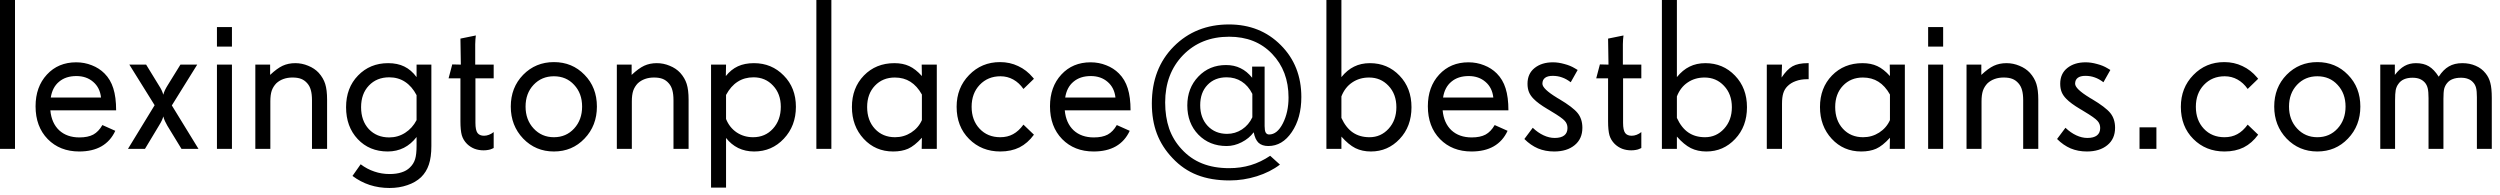 <svg width="256" height="20" viewBox="0 0 256 20" fill="none" xmlns="http://www.w3.org/2000/svg">
<path d="M1.536 15.243H0V0H1.536V15.243ZM10.345 9.99C10.273 9.317 10.008 8.784 9.55 8.39C9.091 7.989 8.515 7.788 7.82 7.788C7.097 7.788 6.506 7.981 6.048 8.368C5.59 8.748 5.307 9.288 5.199 9.99H10.345ZM11.892 11.301H5.156C5.235 12.167 5.536 12.848 6.059 13.342C6.589 13.829 7.28 14.072 8.132 14.072C8.712 14.072 9.185 13.976 9.55 13.782C9.915 13.582 10.227 13.256 10.484 12.805L11.806 13.396C11.483 14.097 11.011 14.627 10.388 14.985C9.772 15.336 9.013 15.512 8.11 15.512C6.793 15.512 5.718 15.089 4.888 14.244C4.057 13.392 3.642 12.271 3.642 10.882C3.642 9.557 4.028 8.476 4.802 7.638C5.575 6.8 6.574 6.381 7.799 6.381C8.365 6.381 8.898 6.481 9.399 6.682C9.901 6.875 10.334 7.154 10.699 7.52C11.115 7.935 11.415 8.443 11.602 9.045C11.795 9.646 11.892 10.398 11.892 11.301ZM20.324 15.243H18.584L17.134 12.869C16.94 12.54 16.808 12.242 16.736 11.977C16.729 11.956 16.722 11.938 16.715 11.924C16.701 12.017 16.658 12.142 16.586 12.3C16.521 12.45 16.418 12.64 16.274 12.869L14.846 15.243H13.105L15.834 10.774L13.245 6.617H14.964L16.274 8.755C16.489 9.084 16.633 9.382 16.704 9.646C16.711 9.668 16.715 9.686 16.715 9.7C16.722 9.686 16.729 9.668 16.736 9.646C16.808 9.382 16.948 9.084 17.155 8.755L18.477 6.617H20.195L17.596 10.796L20.324 15.243ZM23.751 15.243H22.215V6.617H23.751V15.243ZM23.751 4.77H22.215V2.771H23.751V4.77ZM33.494 15.243H31.947V10.27C31.947 9.847 31.908 9.5 31.829 9.228C31.758 8.955 31.636 8.723 31.464 8.529C31.285 8.322 31.077 8.171 30.841 8.078C30.605 7.985 30.307 7.938 29.949 7.938C29.613 7.938 29.305 7.989 29.025 8.089C28.746 8.189 28.503 8.336 28.295 8.529C28.08 8.751 27.922 9.006 27.822 9.292C27.729 9.578 27.683 9.94 27.683 10.377V15.243H26.146V6.617H27.661V7.67C28.134 7.226 28.56 6.914 28.939 6.735C29.326 6.556 29.759 6.467 30.239 6.467C30.698 6.467 31.138 6.556 31.561 6.735C31.99 6.907 32.348 7.147 32.635 7.455C32.95 7.806 33.172 8.186 33.301 8.594C33.43 9.002 33.494 9.539 33.494 10.205V15.243ZM42.657 12.3V9.743C42.342 9.142 41.948 8.687 41.476 8.379C41.01 8.071 40.469 7.917 39.853 7.917C39.001 7.917 38.307 8.2 37.77 8.766C37.24 9.324 36.975 10.062 36.975 10.979C36.975 11.902 37.24 12.651 37.77 13.224C38.307 13.789 39.001 14.072 39.853 14.072C40.448 14.072 40.992 13.915 41.486 13.6C41.98 13.284 42.371 12.851 42.657 12.3ZM44.172 14.953C44.172 15.719 44.086 16.353 43.914 16.855C43.749 17.356 43.484 17.785 43.119 18.144C42.74 18.502 42.27 18.774 41.712 18.96C41.16 19.153 40.552 19.25 39.886 19.25C39.17 19.25 38.493 19.146 37.855 18.939C37.225 18.731 36.638 18.423 36.094 18.015L36.932 16.822C37.368 17.152 37.834 17.399 38.328 17.564C38.822 17.735 39.342 17.821 39.886 17.821C40.366 17.821 40.777 17.764 41.121 17.649C41.465 17.542 41.748 17.377 41.97 17.155C42.227 16.912 42.407 16.625 42.507 16.296C42.607 15.974 42.657 15.519 42.657 14.932V14.029C42.292 14.509 41.859 14.878 41.357 15.136C40.856 15.386 40.305 15.512 39.703 15.512C38.45 15.512 37.426 15.089 36.631 14.244C35.836 13.399 35.438 12.31 35.438 10.979C35.438 9.654 35.847 8.572 36.663 7.734C37.48 6.889 38.507 6.467 39.746 6.467C40.383 6.467 40.935 6.581 41.4 6.811C41.873 7.04 42.292 7.401 42.657 7.896V6.617H44.172V14.953ZM50.553 15.157L50.359 15.243C50.259 15.293 50.137 15.329 49.994 15.351C49.851 15.379 49.693 15.394 49.522 15.394C49.185 15.394 48.873 15.34 48.587 15.232C48.3 15.118 48.046 14.953 47.824 14.738C47.566 14.48 47.387 14.183 47.287 13.847C47.194 13.503 47.148 13.03 47.148 12.429V8.024H45.934L46.31 6.596L47.19 6.617L47.148 3.953L48.727 3.631C48.712 3.695 48.698 3.831 48.684 4.039C48.669 4.247 48.662 4.411 48.662 4.533V6.617H50.553V8.024H48.684V12.579C48.684 13.08 48.755 13.428 48.898 13.621C49.042 13.807 49.264 13.9 49.565 13.9C49.729 13.9 49.898 13.868 50.069 13.804C50.241 13.739 50.402 13.646 50.553 13.524V15.157ZM59.608 10.914C59.608 10.012 59.336 9.271 58.792 8.69C58.255 8.103 57.564 7.81 56.719 7.81C55.881 7.81 55.186 8.103 54.635 8.69C54.09 9.271 53.818 10.012 53.818 10.914C53.818 11.816 54.094 12.565 54.645 13.159C55.197 13.754 55.888 14.051 56.719 14.051C57.557 14.051 58.248 13.754 58.792 13.159C59.336 12.565 59.608 11.816 59.608 10.914ZM61.123 10.914C61.123 12.217 60.7 13.31 59.855 14.19C59.018 15.071 57.972 15.512 56.719 15.512C55.473 15.512 54.423 15.071 53.571 14.19C52.726 13.302 52.304 12.21 52.304 10.914C52.304 9.611 52.726 8.526 53.571 7.659C54.423 6.793 55.473 6.359 56.719 6.359C57.972 6.359 59.018 6.793 59.855 7.659C60.7 8.519 61.123 9.604 61.123 10.914ZM70.512 15.243H68.965V10.27C68.965 9.847 68.925 9.5 68.847 9.228C68.775 8.955 68.653 8.723 68.481 8.529C68.302 8.322 68.095 8.171 67.858 8.078C67.622 7.985 67.325 7.938 66.967 7.938C66.63 7.938 66.322 7.989 66.043 8.089C65.764 8.189 65.52 8.336 65.312 8.529C65.098 8.751 64.94 9.006 64.84 9.292C64.747 9.578 64.7 9.94 64.7 10.377V15.243H63.164V6.617H64.679V7.67C65.151 7.226 65.578 6.914 65.957 6.735C66.344 6.556 66.777 6.467 67.257 6.467C67.715 6.467 68.156 6.556 68.578 6.735C69.008 6.907 69.366 7.147 69.652 7.455C69.967 7.806 70.189 8.186 70.318 8.594C70.447 9.002 70.512 9.539 70.512 10.205V15.243ZM79.954 10.935C79.954 10.047 79.689 9.324 79.159 8.766C78.636 8.2 77.97 7.917 77.161 7.917C76.545 7.917 76.005 8.067 75.539 8.368C75.074 8.662 74.676 9.113 74.347 9.722V12.182C74.576 12.762 74.938 13.22 75.432 13.557C75.926 13.886 76.488 14.051 77.118 14.051C77.942 14.051 78.618 13.761 79.148 13.181C79.686 12.593 79.954 11.845 79.954 10.935ZM81.501 10.935C81.501 12.239 81.089 13.328 80.266 14.201C79.449 15.075 78.436 15.512 77.226 15.512C76.631 15.512 76.087 15.394 75.593 15.157C75.106 14.914 74.69 14.57 74.347 14.126V19.207H72.811V6.617H74.347L74.325 7.788C74.683 7.337 75.095 7.004 75.561 6.789C76.026 6.574 76.574 6.467 77.204 6.467C78.414 6.467 79.431 6.889 80.255 7.734C81.086 8.572 81.501 9.639 81.501 10.935ZM85.132 15.243H83.596V0H85.132V15.243ZM94.402 12.3V9.679C94.073 9.091 93.679 8.655 93.221 8.368C92.769 8.082 92.24 7.938 91.631 7.938C90.8 7.938 90.12 8.218 89.59 8.776C89.06 9.335 88.795 10.062 88.795 10.957C88.795 11.874 89.06 12.618 89.59 13.191C90.12 13.764 90.807 14.051 91.652 14.051C92.254 14.051 92.802 13.893 93.296 13.578C93.797 13.256 94.166 12.83 94.402 12.3ZM95.928 15.243H94.381L94.402 14.104C93.894 14.663 93.421 15.039 92.984 15.232C92.555 15.419 92.046 15.512 91.459 15.512C90.249 15.512 89.243 15.079 88.44 14.212C87.638 13.345 87.237 12.26 87.237 10.957C87.237 9.654 87.645 8.579 88.462 7.734C89.285 6.889 90.328 6.467 91.588 6.467C92.168 6.467 92.673 6.567 93.103 6.768C93.539 6.968 93.973 7.308 94.402 7.788L94.381 6.617H95.928V15.243ZM105.875 13.793C105.452 14.373 104.958 14.806 104.393 15.093C103.827 15.372 103.172 15.512 102.427 15.512C101.152 15.512 100.089 15.086 99.236 14.233C98.384 13.381 97.958 12.282 97.958 10.935C97.958 9.639 98.384 8.554 99.236 7.681C100.089 6.8 101.145 6.359 102.405 6.359C103.078 6.359 103.698 6.495 104.264 6.768C104.837 7.033 105.338 7.423 105.768 7.938L105.875 8.067L104.801 9.109C104.507 8.687 104.16 8.365 103.759 8.143C103.358 7.921 102.921 7.81 102.448 7.81C101.589 7.81 100.88 8.103 100.321 8.69C99.77 9.271 99.494 10.019 99.494 10.935C99.494 11.852 99.766 12.601 100.311 13.181C100.855 13.761 101.56 14.051 102.427 14.051C102.921 14.051 103.358 13.947 103.737 13.739C104.124 13.532 104.479 13.206 104.801 12.762L105.875 13.793ZM114.222 9.99C114.15 9.317 113.885 8.784 113.427 8.39C112.968 7.989 112.392 7.788 111.697 7.788C110.974 7.788 110.383 7.981 109.925 8.368C109.466 8.748 109.184 9.288 109.076 9.99H114.222ZM115.769 11.301H109.033C109.112 12.167 109.413 12.848 109.936 13.342C110.465 13.829 111.157 14.072 112.009 14.072C112.589 14.072 113.062 13.976 113.427 13.782C113.792 13.582 114.104 13.256 114.361 12.805L115.683 13.396C115.36 14.097 114.888 14.627 114.265 14.985C113.649 15.336 112.89 15.512 111.987 15.512C110.67 15.512 109.595 15.089 108.765 14.244C107.934 13.392 107.519 12.271 107.519 10.882C107.519 9.557 107.905 8.476 108.679 7.638C109.452 6.8 110.451 6.381 111.676 6.381C112.242 6.381 112.775 6.481 113.276 6.682C113.778 6.875 114.211 7.154 114.576 7.52C114.992 7.935 115.292 8.443 115.479 9.045C115.672 9.646 115.769 10.398 115.769 11.301ZM128.24 12.01V9.614C127.961 9.056 127.596 8.633 127.145 8.347C126.701 8.06 126.188 7.917 125.608 7.917C124.792 7.917 124.137 8.178 123.643 8.701C123.148 9.217 122.901 9.908 122.901 10.774C122.901 11.641 123.156 12.346 123.664 12.891C124.18 13.435 124.842 13.707 125.651 13.707C126.203 13.707 126.711 13.557 127.177 13.256C127.642 12.948 127.997 12.533 128.24 12.01ZM133.257 9.937C133.257 11.369 132.931 12.565 132.279 13.524C131.635 14.477 130.833 14.953 129.873 14.953C129.451 14.953 129.118 14.842 128.874 14.62C128.638 14.391 128.473 14.033 128.38 13.546C128.065 13.968 127.653 14.309 127.145 14.566C126.643 14.824 126.131 14.953 125.608 14.953C124.434 14.953 123.467 14.563 122.708 13.782C121.956 13.002 121.58 12.006 121.58 10.796C121.58 9.614 121.956 8.63 122.708 7.842C123.46 7.054 124.405 6.66 125.544 6.66C126.103 6.66 126.597 6.768 127.026 6.982C127.463 7.19 127.861 7.516 128.219 7.96V6.821H129.497V12.912C129.497 13.213 129.533 13.431 129.604 13.567C129.683 13.704 129.801 13.771 129.959 13.771C130.51 13.771 130.979 13.392 131.366 12.633C131.753 11.874 131.946 10.993 131.946 9.99C131.946 8.171 131.384 6.678 130.26 5.511C129.143 4.343 127.678 3.76 125.866 3.76C123.94 3.76 122.364 4.39 121.14 5.65C119.922 6.911 119.313 8.526 119.313 10.495C119.313 11.483 119.45 12.375 119.722 13.17C120.001 13.958 120.424 14.656 120.989 15.265C121.598 15.931 122.3 16.421 123.095 16.736C123.897 17.059 124.821 17.22 125.866 17.22C126.654 17.22 127.392 17.116 128.079 16.908C128.767 16.701 129.429 16.382 130.066 15.952L131.065 16.855C130.399 17.363 129.612 17.76 128.702 18.047C127.793 18.333 126.862 18.477 125.909 18.477C124.642 18.477 123.535 18.29 122.59 17.918C121.645 17.553 120.803 16.976 120.065 16.189C119.342 15.429 118.809 14.595 118.465 13.685C118.121 12.776 117.949 11.748 117.949 10.602C117.949 8.211 118.698 6.263 120.194 4.759C121.691 3.255 123.575 2.503 125.845 2.503C127.979 2.503 129.748 3.208 131.151 4.619C132.555 6.023 133.257 7.795 133.257 9.937ZM142.989 10.979C142.989 10.083 142.721 9.353 142.184 8.787C141.654 8.221 140.991 7.938 140.196 7.938C139.537 7.938 138.961 8.107 138.467 8.443C137.973 8.773 137.604 9.249 137.36 9.872V12.074C137.668 12.747 138.059 13.245 138.531 13.567C139.004 13.89 139.573 14.051 140.239 14.051C141.013 14.051 141.664 13.761 142.194 13.181C142.724 12.601 142.989 11.867 142.989 10.979ZM144.536 10.979C144.536 12.296 144.132 13.381 143.322 14.233C142.52 15.086 141.539 15.512 140.379 15.512C139.785 15.512 139.255 15.397 138.789 15.168C138.324 14.932 137.847 14.538 137.36 13.986V15.243H135.824V0H137.36V7.896C137.754 7.409 138.188 7.05 138.66 6.821C139.133 6.585 139.674 6.467 140.282 6.467C141.485 6.467 142.495 6.893 143.312 7.745C144.128 8.59 144.536 9.668 144.536 10.979ZM152.915 9.99C152.843 9.317 152.578 8.784 152.12 8.39C151.662 7.989 151.085 7.788 150.391 7.788C149.667 7.788 149.076 7.981 148.618 8.368C148.16 8.748 147.877 9.288 147.77 9.99H152.915ZM154.462 11.301H147.727C147.805 12.167 148.106 12.848 148.629 13.342C149.159 13.829 149.85 14.072 150.702 14.072C151.282 14.072 151.755 13.976 152.12 13.782C152.485 13.582 152.797 13.256 153.055 12.805L154.376 13.396C154.054 14.097 153.581 14.627 152.958 14.985C152.342 15.336 151.583 15.512 150.681 15.512C149.363 15.512 148.289 15.089 147.458 14.244C146.627 13.392 146.212 12.271 146.212 10.882C146.212 9.557 146.599 8.476 147.372 7.638C148.146 6.8 149.145 6.381 150.369 6.381C150.935 6.381 151.468 6.481 151.97 6.682C152.471 6.875 152.904 7.154 153.27 7.52C153.685 7.935 153.986 8.443 154.172 9.045C154.365 9.646 154.462 10.398 154.462 11.301ZM162.035 13.084C162.035 13.843 161.77 14.438 161.24 14.867C160.717 15.297 160.019 15.512 159.146 15.512C158.544 15.512 157.993 15.408 157.491 15.2C156.99 14.985 156.524 14.663 156.095 14.233L156.954 13.084C157.305 13.421 157.674 13.678 158.061 13.857C158.447 14.037 158.827 14.126 159.199 14.126C159.629 14.126 159.955 14.04 160.177 13.868C160.399 13.696 160.51 13.442 160.51 13.105C160.51 12.819 160.417 12.575 160.23 12.375C160.051 12.167 159.59 11.841 158.845 11.398L158.619 11.258L158.469 11.172C157.817 10.785 157.341 10.434 157.04 10.119C156.825 9.904 156.668 9.675 156.567 9.432C156.467 9.188 156.417 8.902 156.417 8.572C156.417 7.885 156.66 7.348 157.147 6.961C157.634 6.574 158.257 6.381 159.017 6.381C159.389 6.381 159.779 6.438 160.188 6.553C160.603 6.66 160.961 6.807 161.262 6.993L161.552 7.165L160.843 8.422C160.542 8.193 160.245 8.028 159.951 7.928C159.658 7.82 159.339 7.767 158.995 7.767C158.651 7.767 158.39 7.835 158.211 7.971C158.032 8.107 157.942 8.307 157.942 8.572C157.942 8.923 158.437 9.399 159.425 10.001L159.436 10.012L159.661 10.141C160.599 10.699 161.229 11.179 161.552 11.58C161.874 11.981 162.035 12.482 162.035 13.084ZM168.072 15.157L167.879 15.243C167.779 15.293 167.657 15.329 167.514 15.351C167.37 15.379 167.213 15.394 167.041 15.394C166.704 15.394 166.393 15.34 166.106 15.232C165.82 15.118 165.566 14.953 165.344 14.738C165.086 14.48 164.907 14.183 164.807 13.847C164.714 13.503 164.667 13.03 164.667 12.429V8.024H163.453L163.829 6.596L164.71 6.617L164.667 3.953L166.246 3.631C166.232 3.695 166.217 3.831 166.203 4.039C166.189 4.247 166.182 4.411 166.182 4.533V6.617H168.072V8.024H166.203V12.579C166.203 13.08 166.275 13.428 166.418 13.621C166.561 13.807 166.783 13.9 167.084 13.9C167.249 13.9 167.417 13.868 167.589 13.804C167.761 13.739 167.922 13.646 168.072 13.524V15.157ZM177.343 10.979C177.343 10.083 177.074 9.353 176.537 8.787C176.007 8.221 175.345 7.938 174.55 7.938C173.891 7.938 173.314 8.107 172.82 8.443C172.326 8.773 171.957 9.249 171.714 9.872V12.074C172.022 12.747 172.412 13.245 172.885 13.567C173.357 13.89 173.927 14.051 174.593 14.051C175.366 14.051 176.018 13.761 176.548 13.181C177.078 12.601 177.343 11.867 177.343 10.979ZM178.89 10.979C178.89 12.296 178.485 13.381 177.676 14.233C176.874 15.086 175.893 15.512 174.732 15.512C174.138 15.512 173.608 15.397 173.143 15.168C172.677 14.932 172.201 14.538 171.714 13.986V15.243H170.178V0H171.714V7.896C172.108 7.409 172.541 7.05 173.014 6.821C173.486 6.585 174.027 6.467 174.636 6.467C175.839 6.467 176.849 6.893 177.665 7.745C178.481 8.59 178.89 9.668 178.89 10.979ZM185.206 8.11H185.056C184.619 8.11 184.229 8.175 183.885 8.304C183.541 8.425 183.255 8.604 183.025 8.841C182.832 9.034 182.692 9.271 182.606 9.55C182.521 9.822 182.478 10.18 182.478 10.624V15.243H180.92V6.617H182.478L182.435 7.938C182.8 7.387 183.172 7.004 183.552 6.789C183.938 6.574 184.454 6.467 185.099 6.467H185.206V8.11ZM193.531 12.3V9.679C193.202 9.091 192.808 8.655 192.35 8.368C191.898 8.082 191.368 7.938 190.76 7.938C189.929 7.938 189.249 8.218 188.719 8.776C188.189 9.335 187.924 10.062 187.924 10.957C187.924 11.874 188.189 12.618 188.719 13.191C189.249 13.764 189.936 14.051 190.781 14.051C191.383 14.051 191.931 13.893 192.425 13.578C192.926 13.256 193.295 12.83 193.531 12.3ZM195.057 15.243H193.51L193.531 14.104C193.023 14.663 192.55 15.039 192.113 15.232C191.684 15.419 191.175 15.512 190.588 15.512C189.378 15.512 188.371 15.079 187.569 14.212C186.767 13.345 186.366 12.26 186.366 10.957C186.366 9.654 186.774 8.579 187.591 7.734C188.414 6.889 189.456 6.467 190.717 6.467C191.297 6.467 191.802 6.567 192.231 6.768C192.668 6.968 193.102 7.308 193.531 7.788L193.51 6.617H195.057V15.243ZM198.978 15.243H197.441V6.617H198.978V15.243ZM198.978 4.77H197.441V2.771H198.978V4.77ZM208.721 15.243H207.174V10.27C207.174 9.847 207.134 9.5 207.056 9.228C206.984 8.955 206.862 8.723 206.69 8.529C206.511 8.322 206.304 8.171 206.067 8.078C205.831 7.985 205.534 7.938 205.176 7.938C204.839 7.938 204.531 7.989 204.252 8.089C203.973 8.189 203.729 8.336 203.521 8.529C203.307 8.751 203.149 9.006 203.049 9.292C202.956 9.578 202.909 9.94 202.909 10.377V15.243H201.373V6.617H202.888V7.67C203.36 7.226 203.786 6.914 204.166 6.735C204.553 6.556 204.986 6.467 205.466 6.467C205.924 6.467 206.365 6.556 206.787 6.735C207.217 6.907 207.575 7.147 207.861 7.455C208.176 7.806 208.398 8.186 208.527 8.594C208.656 9.002 208.721 9.539 208.721 10.205V15.243ZM216.584 13.084C216.584 13.843 216.319 14.438 215.789 14.867C215.266 15.297 214.568 15.512 213.694 15.512C213.093 15.512 212.541 15.408 212.04 15.2C211.539 14.985 211.073 14.663 210.644 14.233L211.503 13.084C211.854 13.421 212.223 13.678 212.609 13.857C212.996 14.037 213.376 14.126 213.748 14.126C214.178 14.126 214.504 14.04 214.726 13.868C214.948 13.696 215.059 13.442 215.059 13.105C215.059 12.819 214.965 12.575 214.779 12.375C214.6 12.167 214.138 11.841 213.394 11.398L213.168 11.258L213.018 11.172C212.366 10.785 211.89 10.434 211.589 10.119C211.374 9.904 211.216 9.675 211.116 9.432C211.016 9.188 210.966 8.902 210.966 8.572C210.966 7.885 211.209 7.348 211.696 6.961C212.183 6.574 212.806 6.381 213.565 6.381C213.938 6.381 214.328 6.438 214.736 6.553C215.152 6.66 215.51 6.807 215.811 6.993L216.101 7.165L215.392 8.422C215.091 8.193 214.794 8.028 214.5 7.928C214.206 7.82 213.888 7.767 213.544 7.767C213.2 7.767 212.939 7.835 212.76 7.971C212.581 8.107 212.491 8.307 212.491 8.572C212.491 8.923 212.985 9.399 213.974 10.001L213.984 10.012L214.21 10.141C215.148 10.699 215.778 11.179 216.101 11.58C216.423 11.981 216.584 12.482 216.584 13.084ZM220.816 15.243H219.087V13.041H220.816V15.243ZM231.236 13.793C230.814 14.373 230.32 14.806 229.754 15.093C229.188 15.372 228.533 15.512 227.788 15.512C226.513 15.512 225.45 15.086 224.598 14.233C223.745 13.381 223.319 12.282 223.319 10.935C223.319 9.639 223.745 8.554 224.598 7.681C225.45 6.8 226.506 6.359 227.767 6.359C228.44 6.359 229.059 6.495 229.625 6.768C230.198 7.033 230.699 7.423 231.129 7.938L231.236 8.067L230.162 9.109C229.868 8.687 229.521 8.365 229.12 8.143C228.719 7.921 228.282 7.81 227.81 7.81C226.95 7.81 226.241 8.103 225.683 8.69C225.131 9.271 224.855 10.019 224.855 10.935C224.855 11.852 225.128 12.601 225.672 13.181C226.216 13.761 226.922 14.051 227.788 14.051C228.282 14.051 228.719 13.947 229.099 13.739C229.485 13.532 229.84 13.206 230.162 12.762L231.236 13.793ZM240.185 10.914C240.185 10.012 239.912 9.271 239.368 8.69C238.831 8.103 238.14 7.81 237.295 7.81C236.457 7.81 235.762 8.103 235.211 8.69C234.667 9.271 234.395 10.012 234.395 10.914C234.395 11.816 234.67 12.565 235.222 13.159C235.773 13.754 236.464 14.051 237.295 14.051C238.133 14.051 238.824 13.754 239.368 13.159C239.912 12.565 240.185 11.816 240.185 10.914ZM241.699 10.914C241.699 12.217 241.277 13.31 240.432 14.19C239.594 15.071 238.548 15.512 237.295 15.512C236.049 15.512 235 15.071 234.147 14.19C233.302 13.302 232.88 12.21 232.88 10.914C232.88 9.611 233.302 8.526 234.147 7.659C235 6.793 236.049 6.359 237.295 6.359C238.548 6.359 239.594 6.793 240.432 7.659C241.277 8.519 241.699 9.604 241.699 10.914ZM255.159 15.243H253.634V9.958C253.634 9.528 253.605 9.206 253.548 8.991C253.491 8.769 253.387 8.579 253.236 8.422C253.093 8.264 252.921 8.15 252.721 8.078C252.52 7.999 252.284 7.96 252.012 7.96C251.668 7.96 251.382 8.007 251.152 8.1C250.923 8.186 250.733 8.322 250.583 8.508C250.44 8.68 250.34 8.877 250.282 9.099C250.232 9.321 250.207 9.661 250.207 10.119V15.243H248.682V10.055C248.682 9.604 248.653 9.263 248.596 9.034C248.538 8.798 248.438 8.601 248.295 8.443C248.145 8.279 247.969 8.157 247.769 8.078C247.568 7.999 247.325 7.96 247.038 7.96C246.701 7.96 246.411 8.014 246.168 8.121C245.924 8.229 245.731 8.39 245.588 8.604C245.459 8.776 245.369 8.984 245.319 9.228C245.276 9.464 245.255 9.818 245.255 10.291V15.243H243.74V6.617H245.233V7.67C245.549 7.255 245.878 6.95 246.222 6.757C246.565 6.563 246.956 6.467 247.393 6.467C247.915 6.467 248.356 6.574 248.714 6.789C249.072 7.004 249.409 7.358 249.724 7.853C250.039 7.366 250.386 7.015 250.766 6.8C251.145 6.578 251.604 6.467 252.141 6.467C252.642 6.467 253.097 6.556 253.505 6.735C253.913 6.907 254.25 7.161 254.515 7.498C254.751 7.785 254.916 8.114 255.009 8.486C255.109 8.852 255.159 9.367 255.159 10.033V15.243Z" fill="black"/>
</svg>
